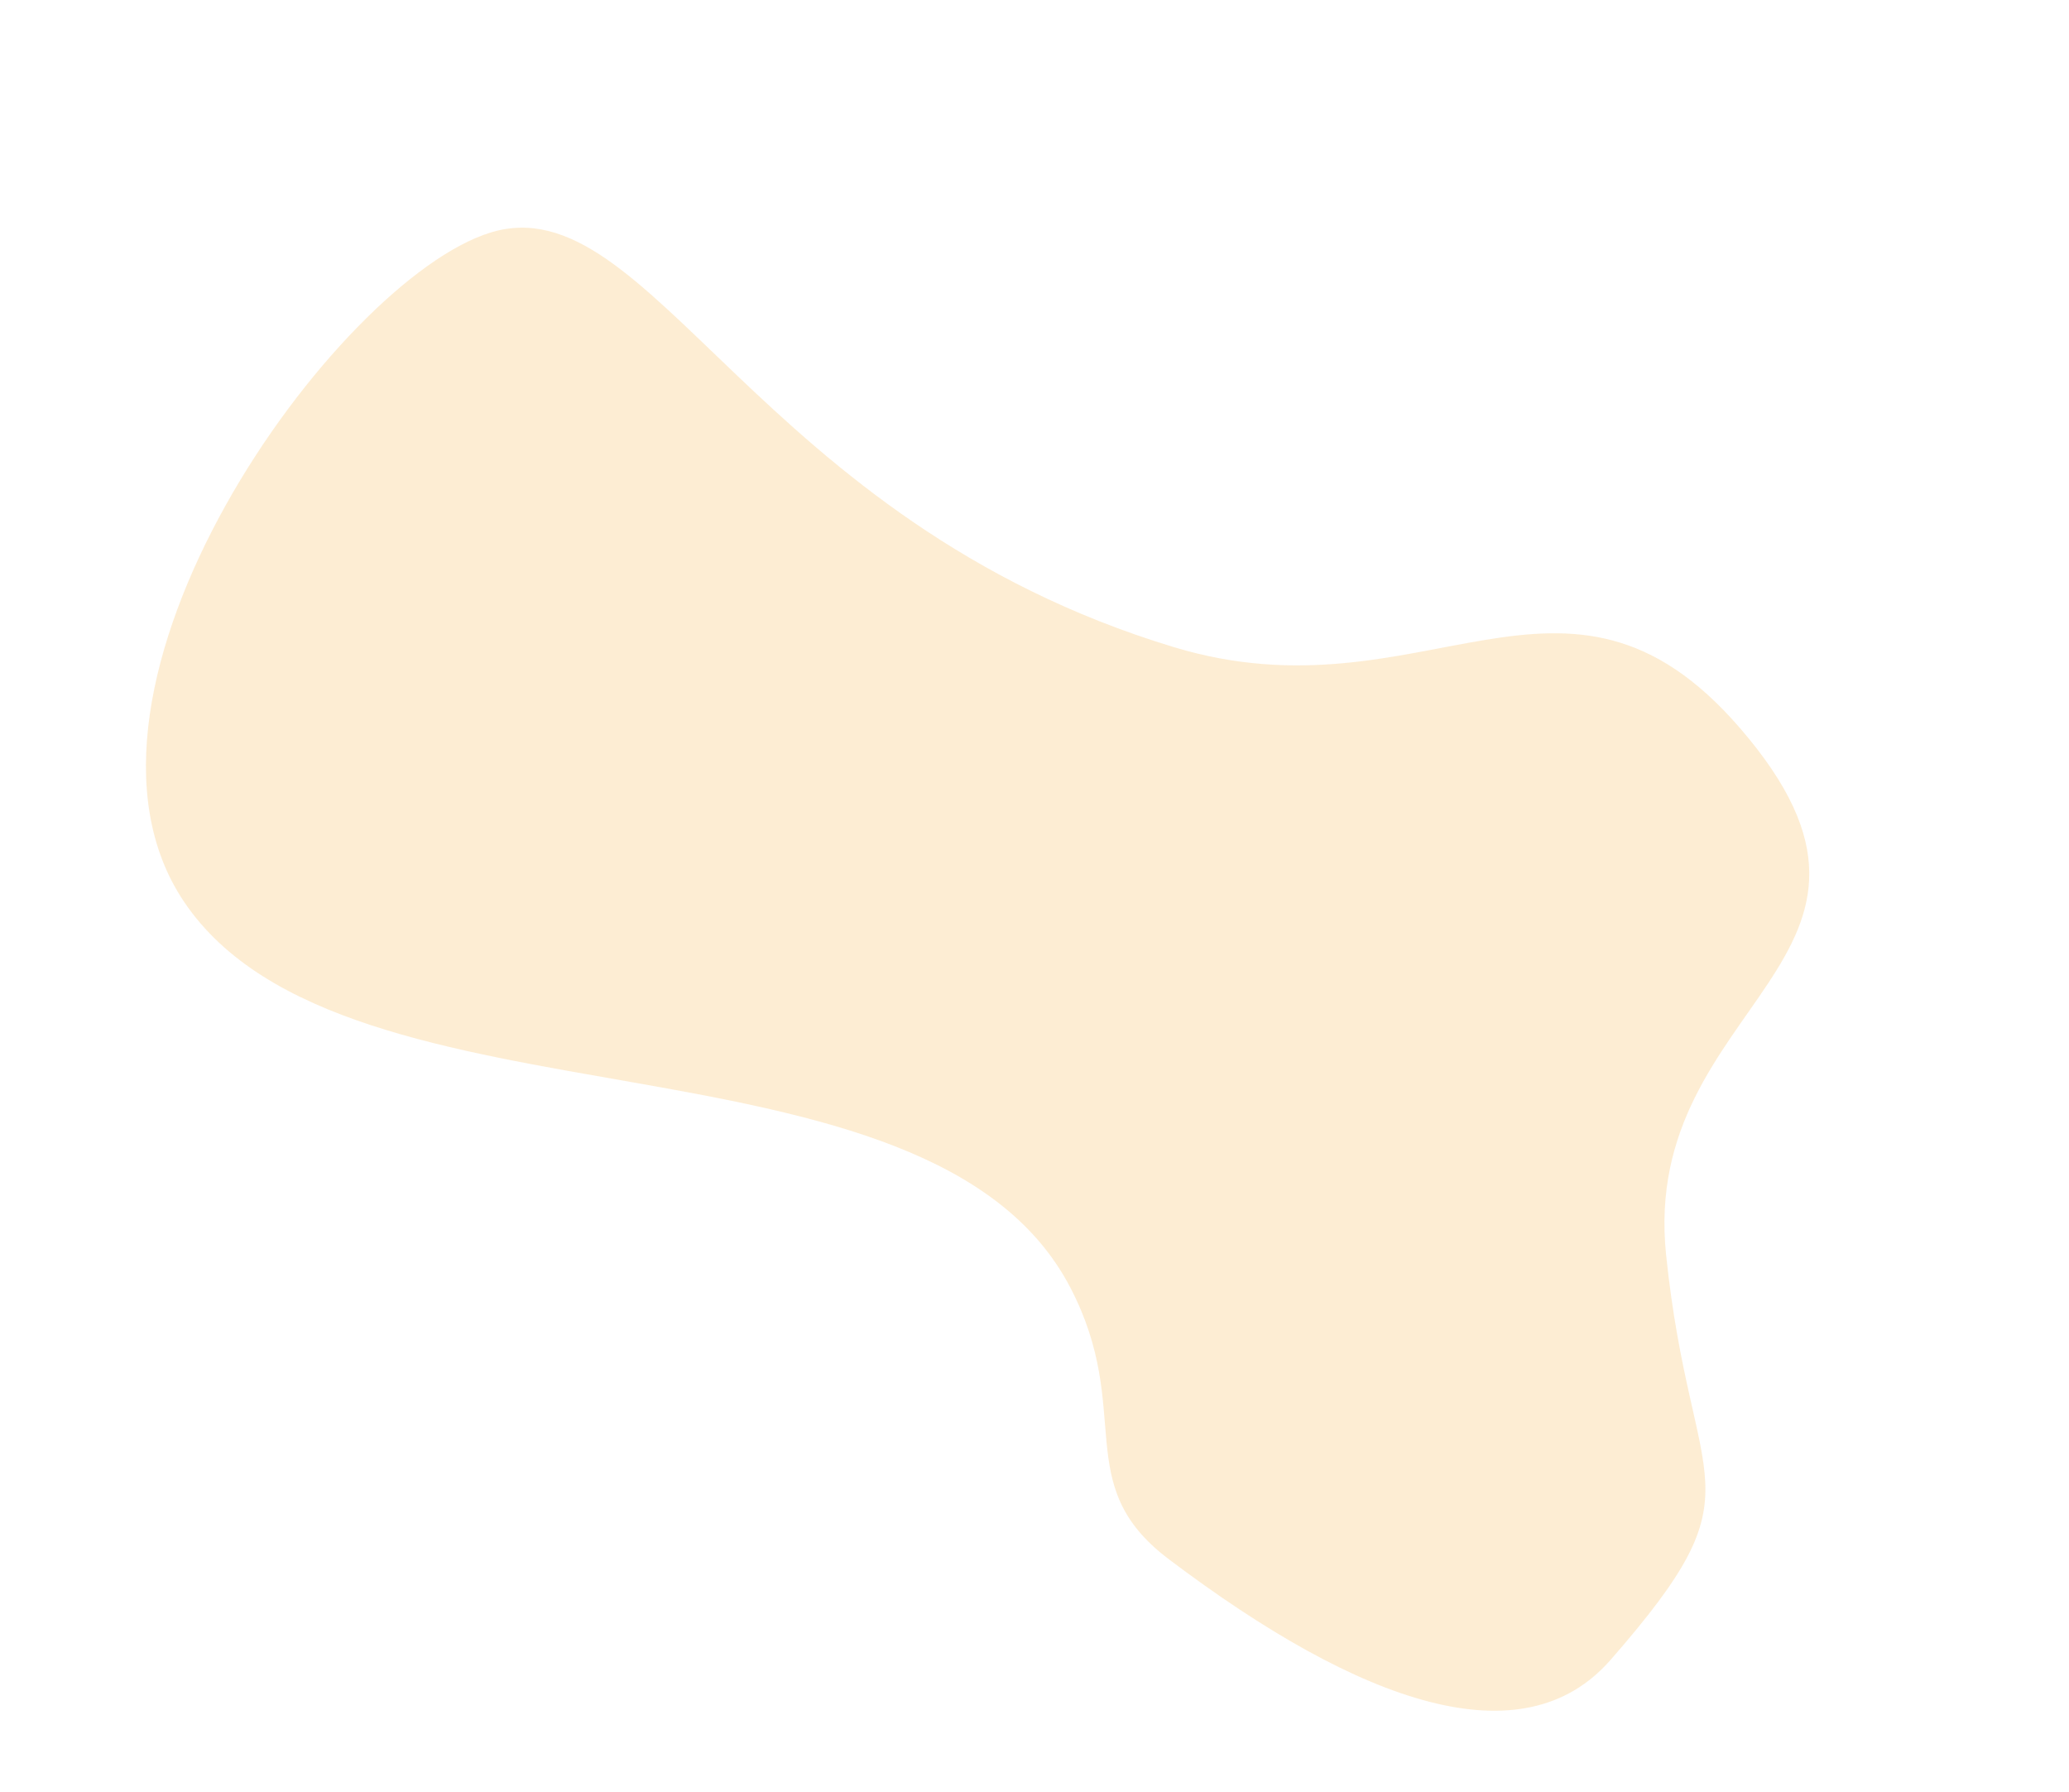 <svg xmlns="http://www.w3.org/2000/svg" width="667.392" height="577.979" viewBox="0 0 667.392 577.979"><defs><style>.a{fill:#fab950;opacity:0.25;}</style></defs><path class="a" d="M766.419,959.37c-39.639-4.925-33.242-35.736-71.068-59.9-83.536-53.373-225.869,76.126-309.874,35.132-74.339-36.276-57.83-198.271-22.327-236.4,36.771-39.486,120.68,37.728,257.828,5.591,81.891-19.189,89.5-97.031,171.06-68.685,93.433,32.469,15.963,92.26,64.342,159.055,46.111,63.664,64.344,48.326,49.8,122.131C897.894,958.295,843.968,969.005,766.419,959.37Z" transform="translate(192.863 -711.245) rotate(30)"/></svg>